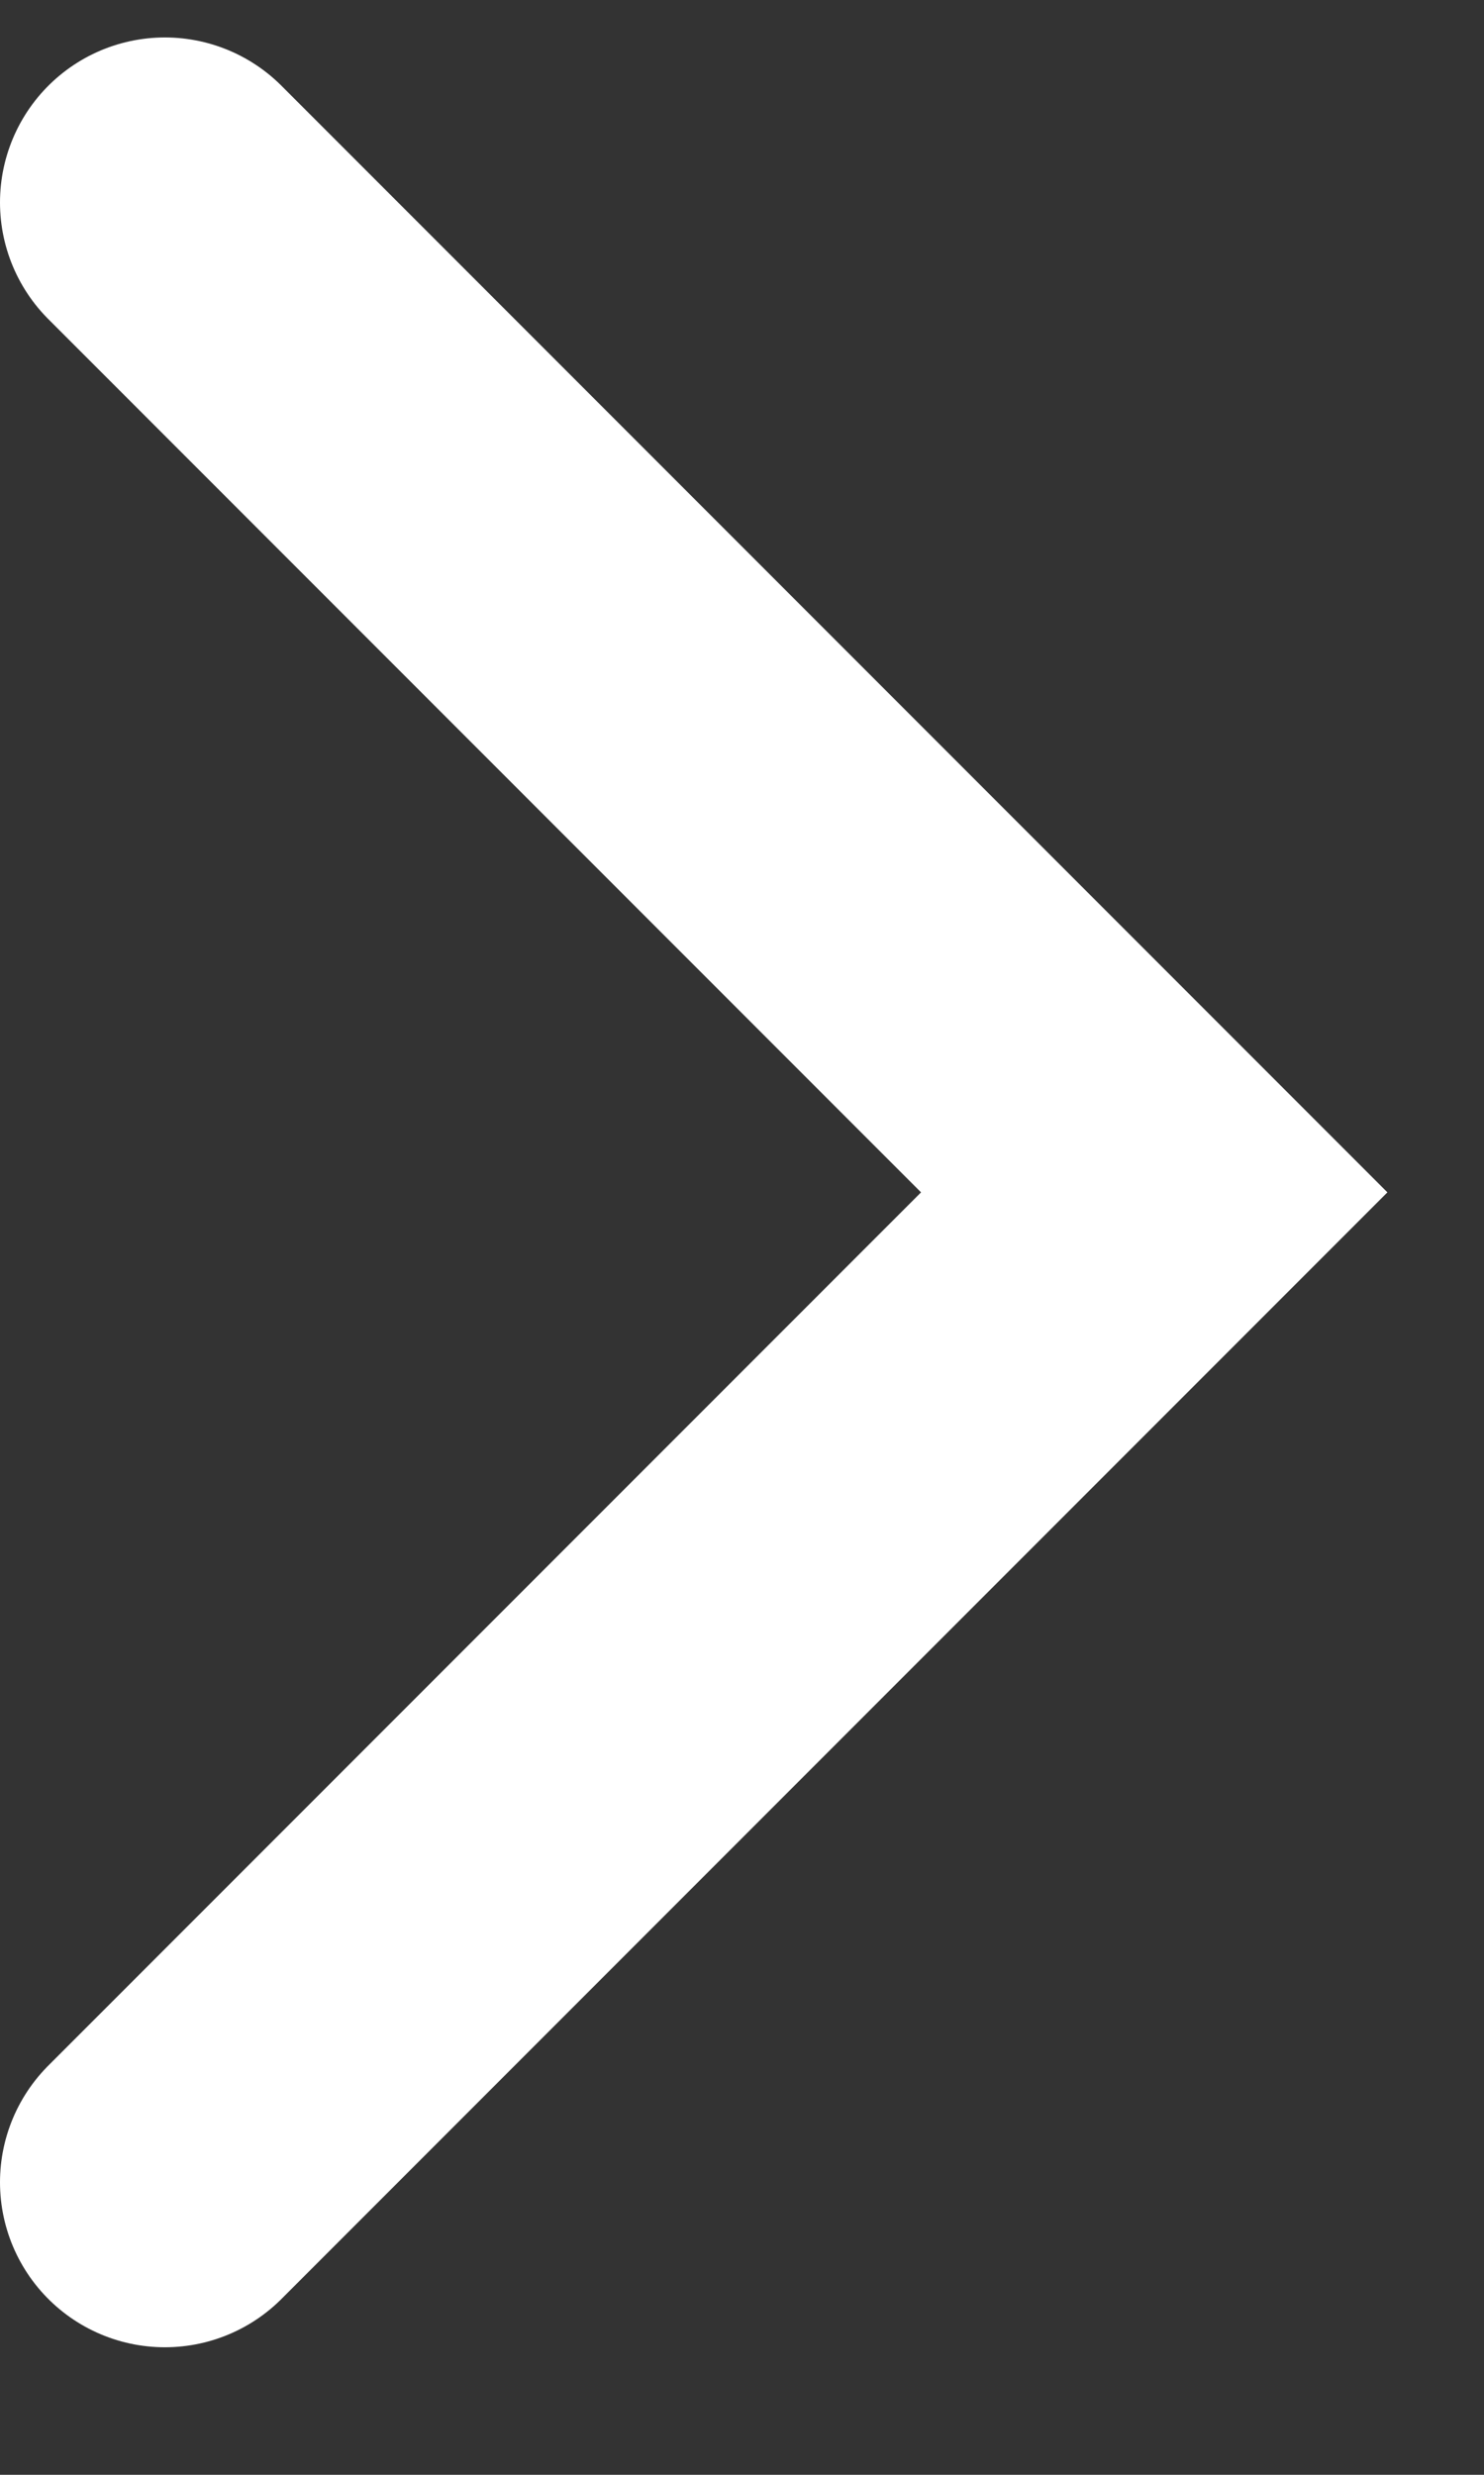 <svg width="9" height="15" viewBox="0 0 9 15" fill="none" xmlns="http://www.w3.org/2000/svg">
<rect x="0" y="0" width="9" height="15" fill="#333333" stroke="none"/>
<path d="M1 1.227L7 7.227L1 13.227" stroke="white" stroke-width="2" stroke-linecap="round"/>
</svg>
